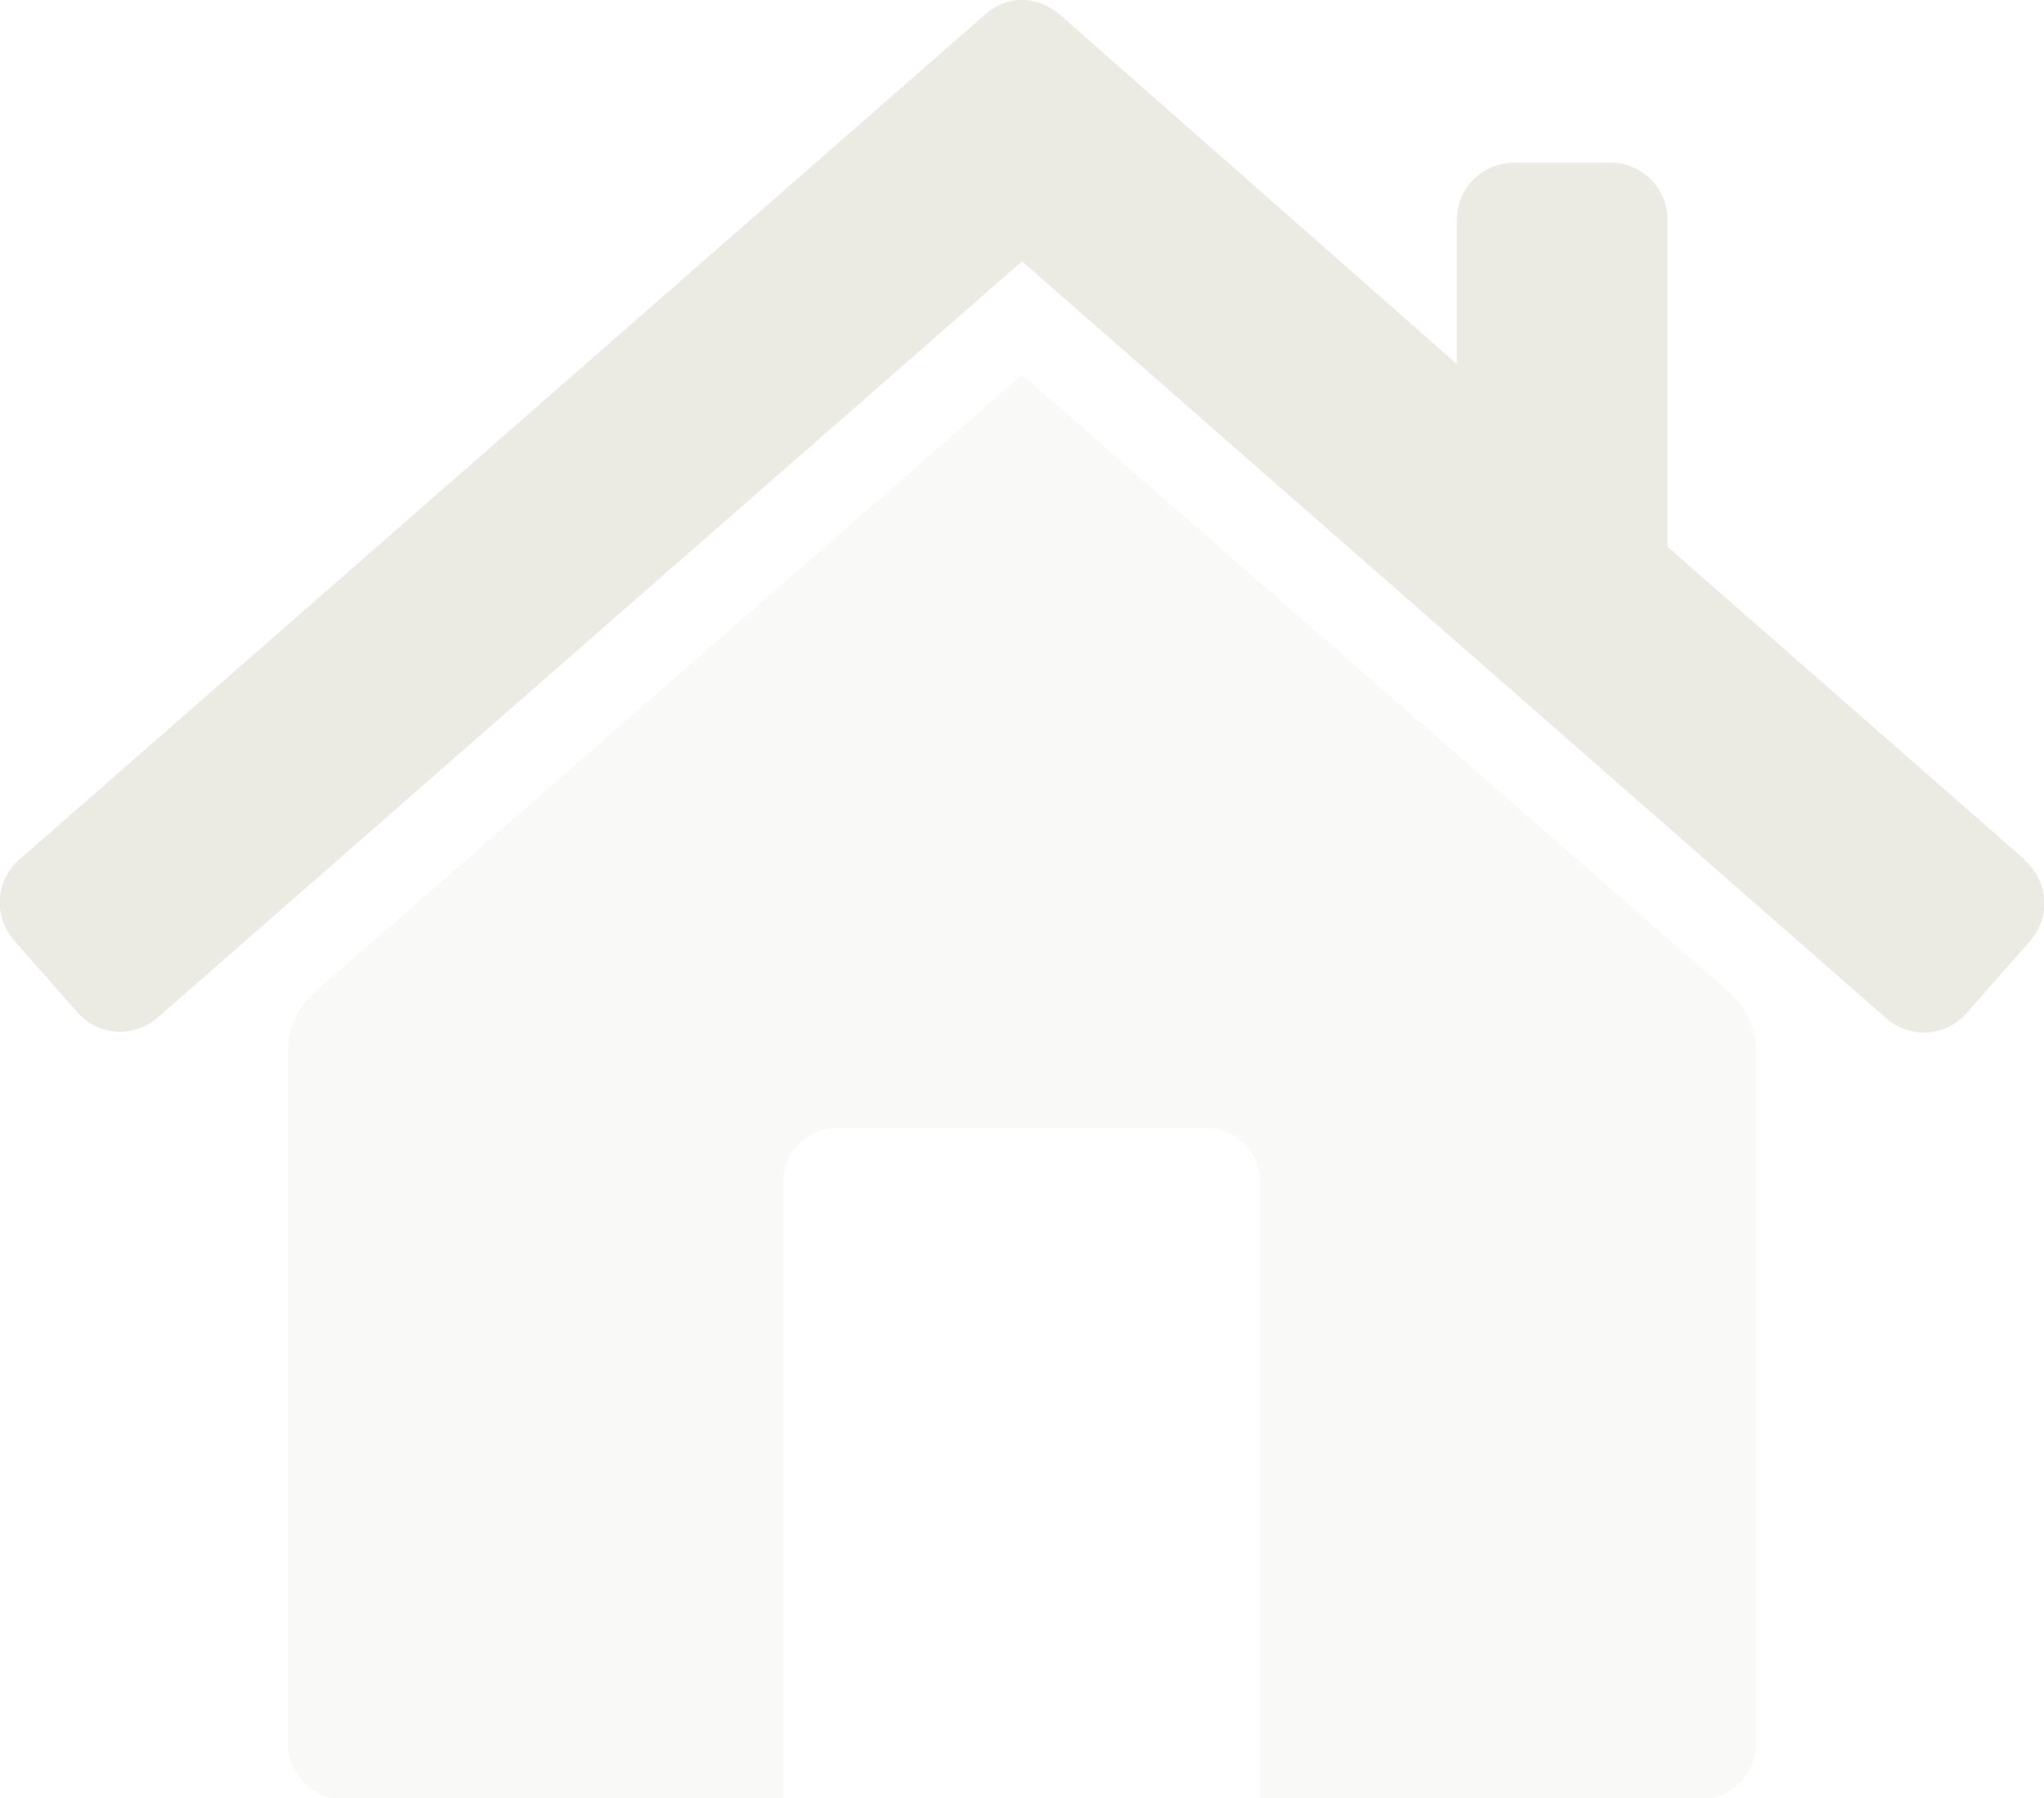 <?xml version="1.0" encoding="UTF-8"?><svg id="Layer_2" xmlns="http://www.w3.org/2000/svg" viewBox="0 0 26.28 23.12"><defs><style>.cls-1{fill:#ebeae3;}.cls-2{opacity:.3;}</style></defs><g id="Layer_1-2"><path class="cls-1" d="M26.03,11.05l-4.59-4.02V2.83c0-.41-.33-.74-.74-.74h-1.23c-.41,0-.74.33-.74.74v1.85L13.64.2c-.3-.26-.68-.28-.99,0L.25,11.05c-.31.27-.34.73-.07,1.04l.81.92c.27.31.73.34,1.04.07L13.14,3.36l11.11,9.73c.31.27.77.24,1.04-.07l.81-.92c.27-.31.24-.77-.07-1.04Z"/><g class="cls-2"><path class="cls-1" d="M22.1,12.64l-8.96-7.82-8.96,7.82c-.23.2-.48.4-.48.93v8.83c0,.41.33.74.74.74h5.63v-7.94c0-.39.31-.7.7-.7h4.73c.39,0,.7.31.7.7v7.94h5.64c.41,0,.74-.33.74-.74v-8.83c0-.53-.25-.73-.48-.93Z"/></g></g></svg>